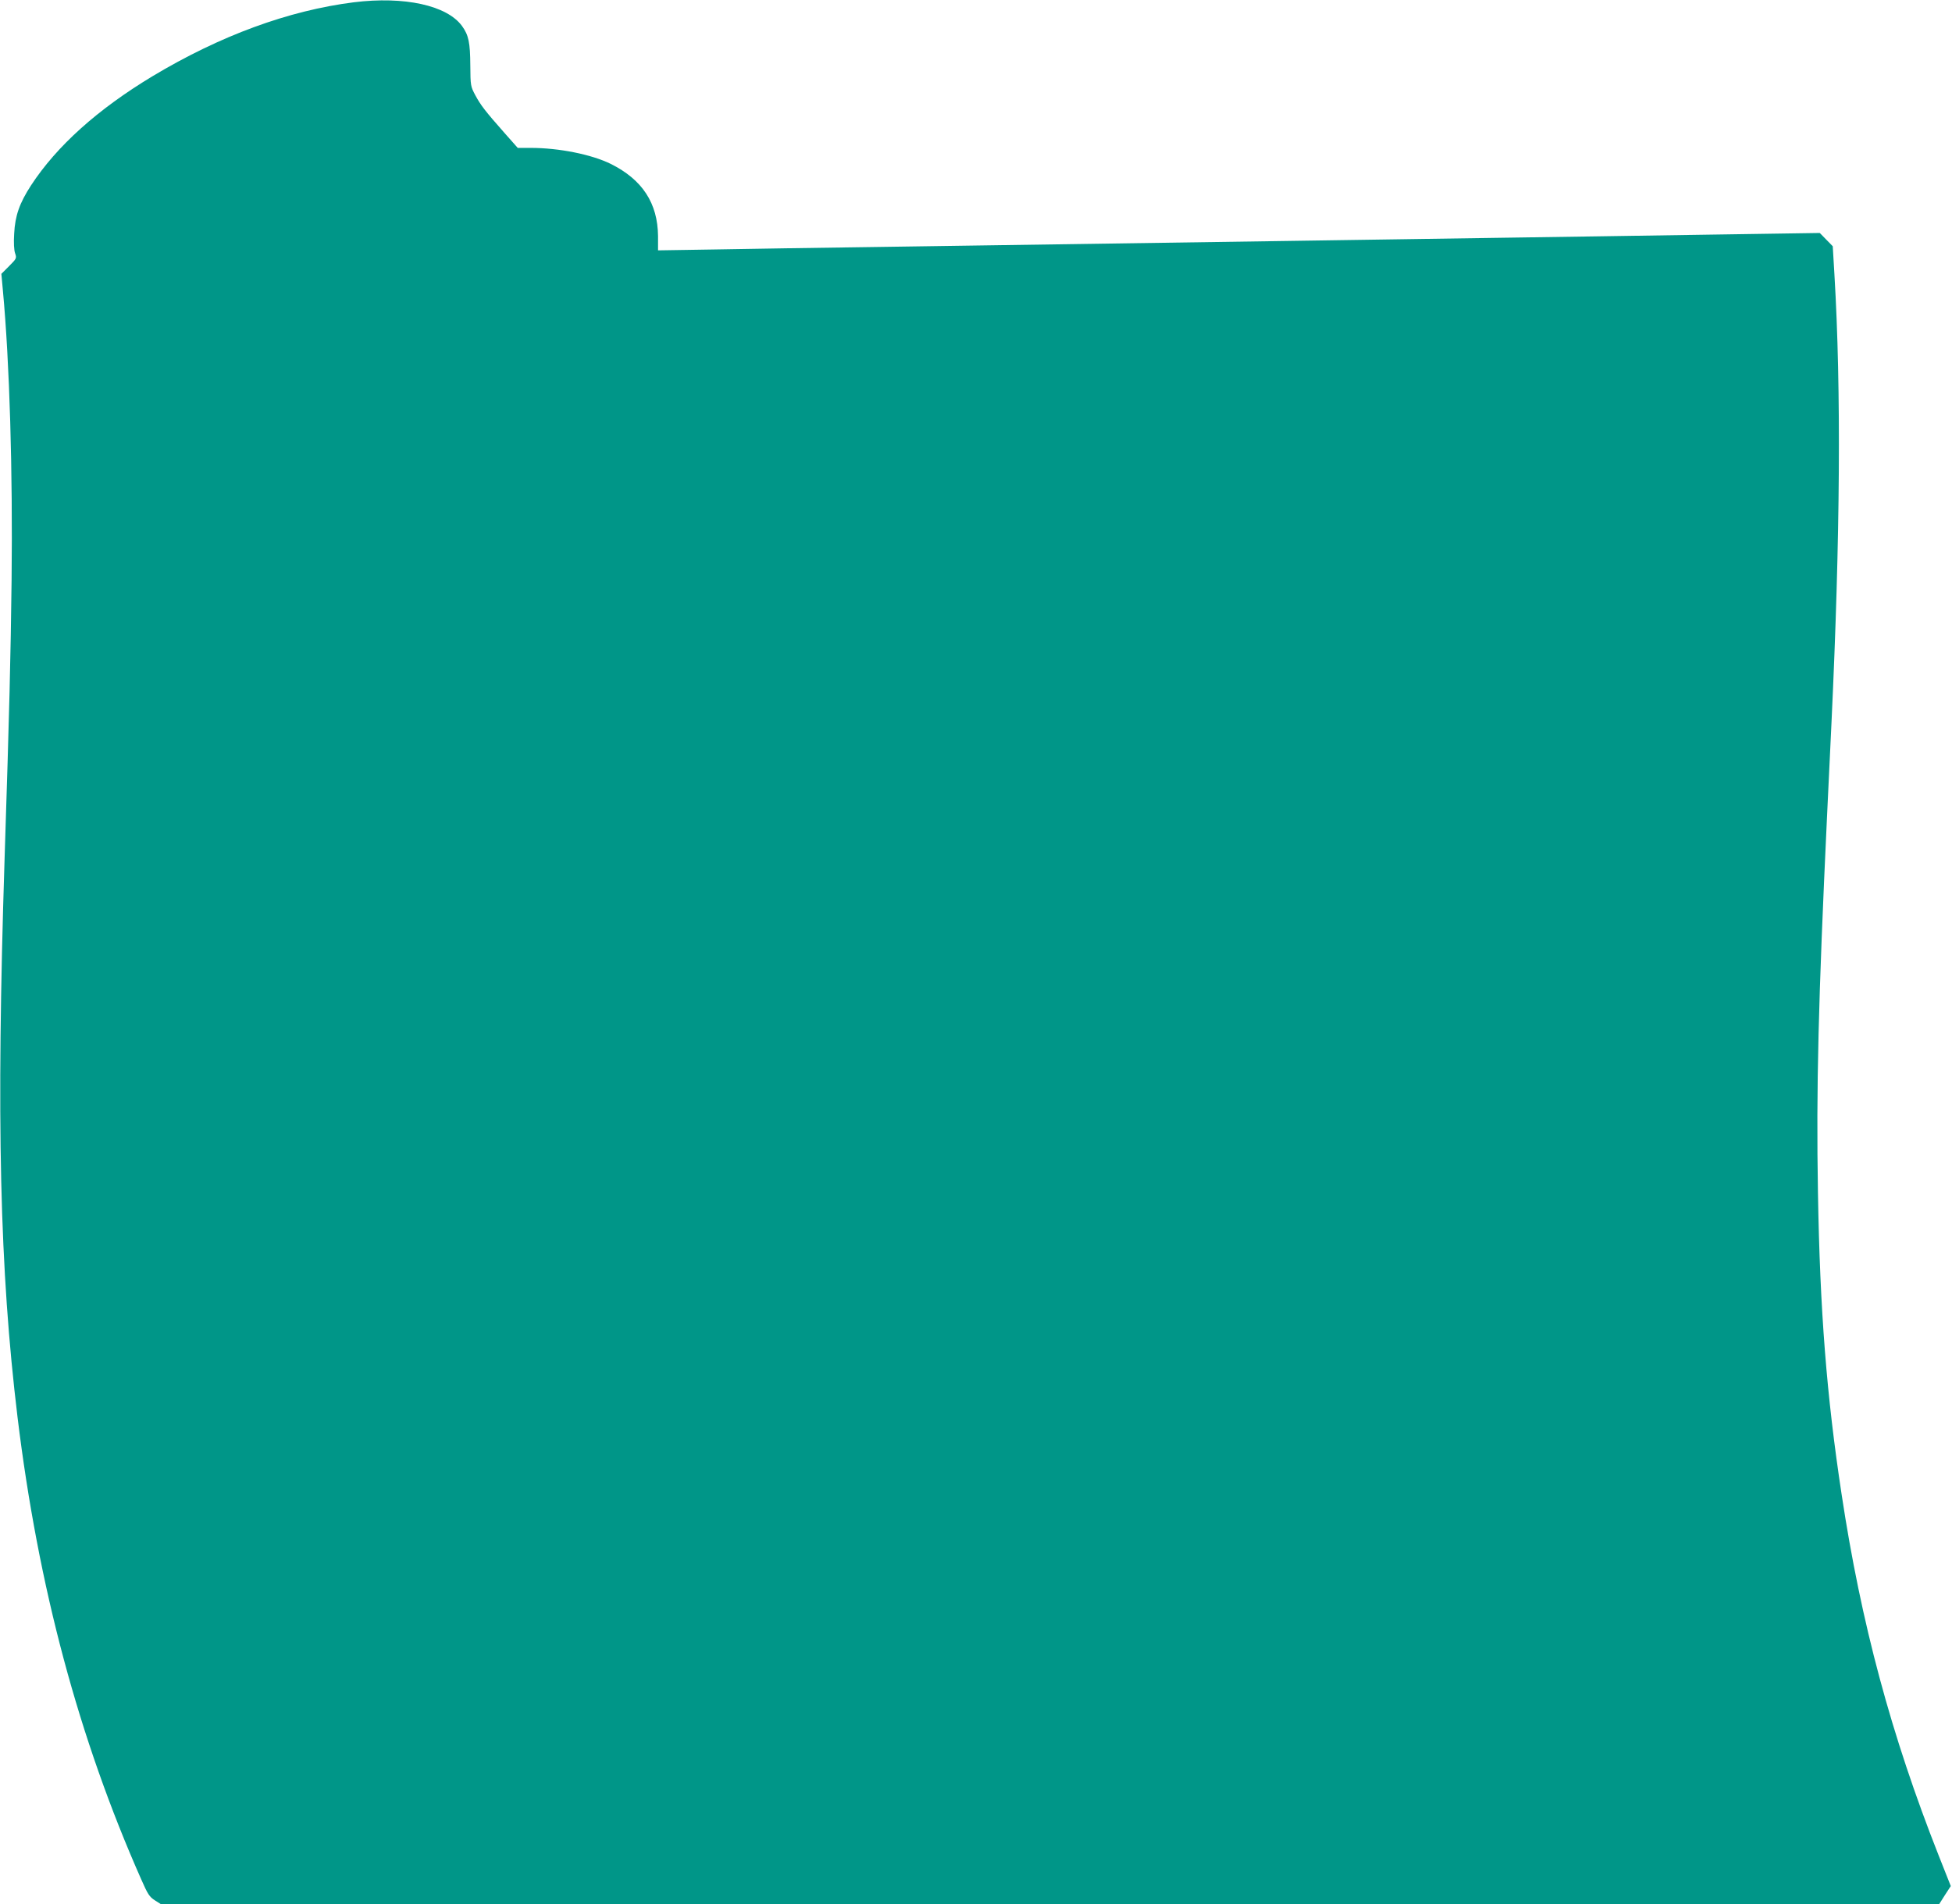<?xml version="1.0" standalone="no"?>
<!DOCTYPE svg PUBLIC "-//W3C//DTD SVG 20010904//EN"
 "http://www.w3.org/TR/2001/REC-SVG-20010904/DTD/svg10.dtd">
<svg version="1.0" xmlns="http://www.w3.org/2000/svg"
 width="1280pt" height="1249pt" viewBox="0 0 1280 1249"
 preserveAspectRatio="xMidYMid meet">
<g transform="translate(0,1249) scale(0.1,-0.1)"
fill="#009688" stroke="none">
<path d="M2320 12475 c-428 -54 -877 -219 -1320 -485 -360 -217 -627 -457
-796 -715 -76 -117 -105 -199 -111 -317 -4 -60 -1 -109 6 -129 11 -32 10 -35
-39 -84 l-51 -51 10 -110 c44 -474 65 -1180 57 -1899 -6 -504 -14 -838 -46
-1830 -55 -1719 -32 -2691 85 -3660 135 -1110 401 -2105 811 -3031 43 -98 54
-115 90 -138 l41 -26 5829 0 5829 0 38 60 39 60 -80 202 c-310 785 -509 1525
-636 2368 -98 645 -142 1201 -155 1979 -12 681 3 1268 59 2456 11 226 24 509
30 630 57 1215 64 2178 19 2935 l-11 185 -43 44 -42 43 -729 -11 c-401 -6
-1030 -16 -1399 -21 -368 -6 -974 -14 -1345 -20 -968 -14 -1954 -29 -2720 -40
-366 -5 -836 -12 -1045 -16 l-380 -6 0 93 c-2 217 -103 371 -310 474 -126 62
-339 105 -525 105 l-85 0 -85 96 c-129 146 -158 184 -193 249 -31 58 -32 63
-33 195 -1 152 -11 199 -54 259 -99 136 -378 197 -710 156z"/>
</g>
</svg>
